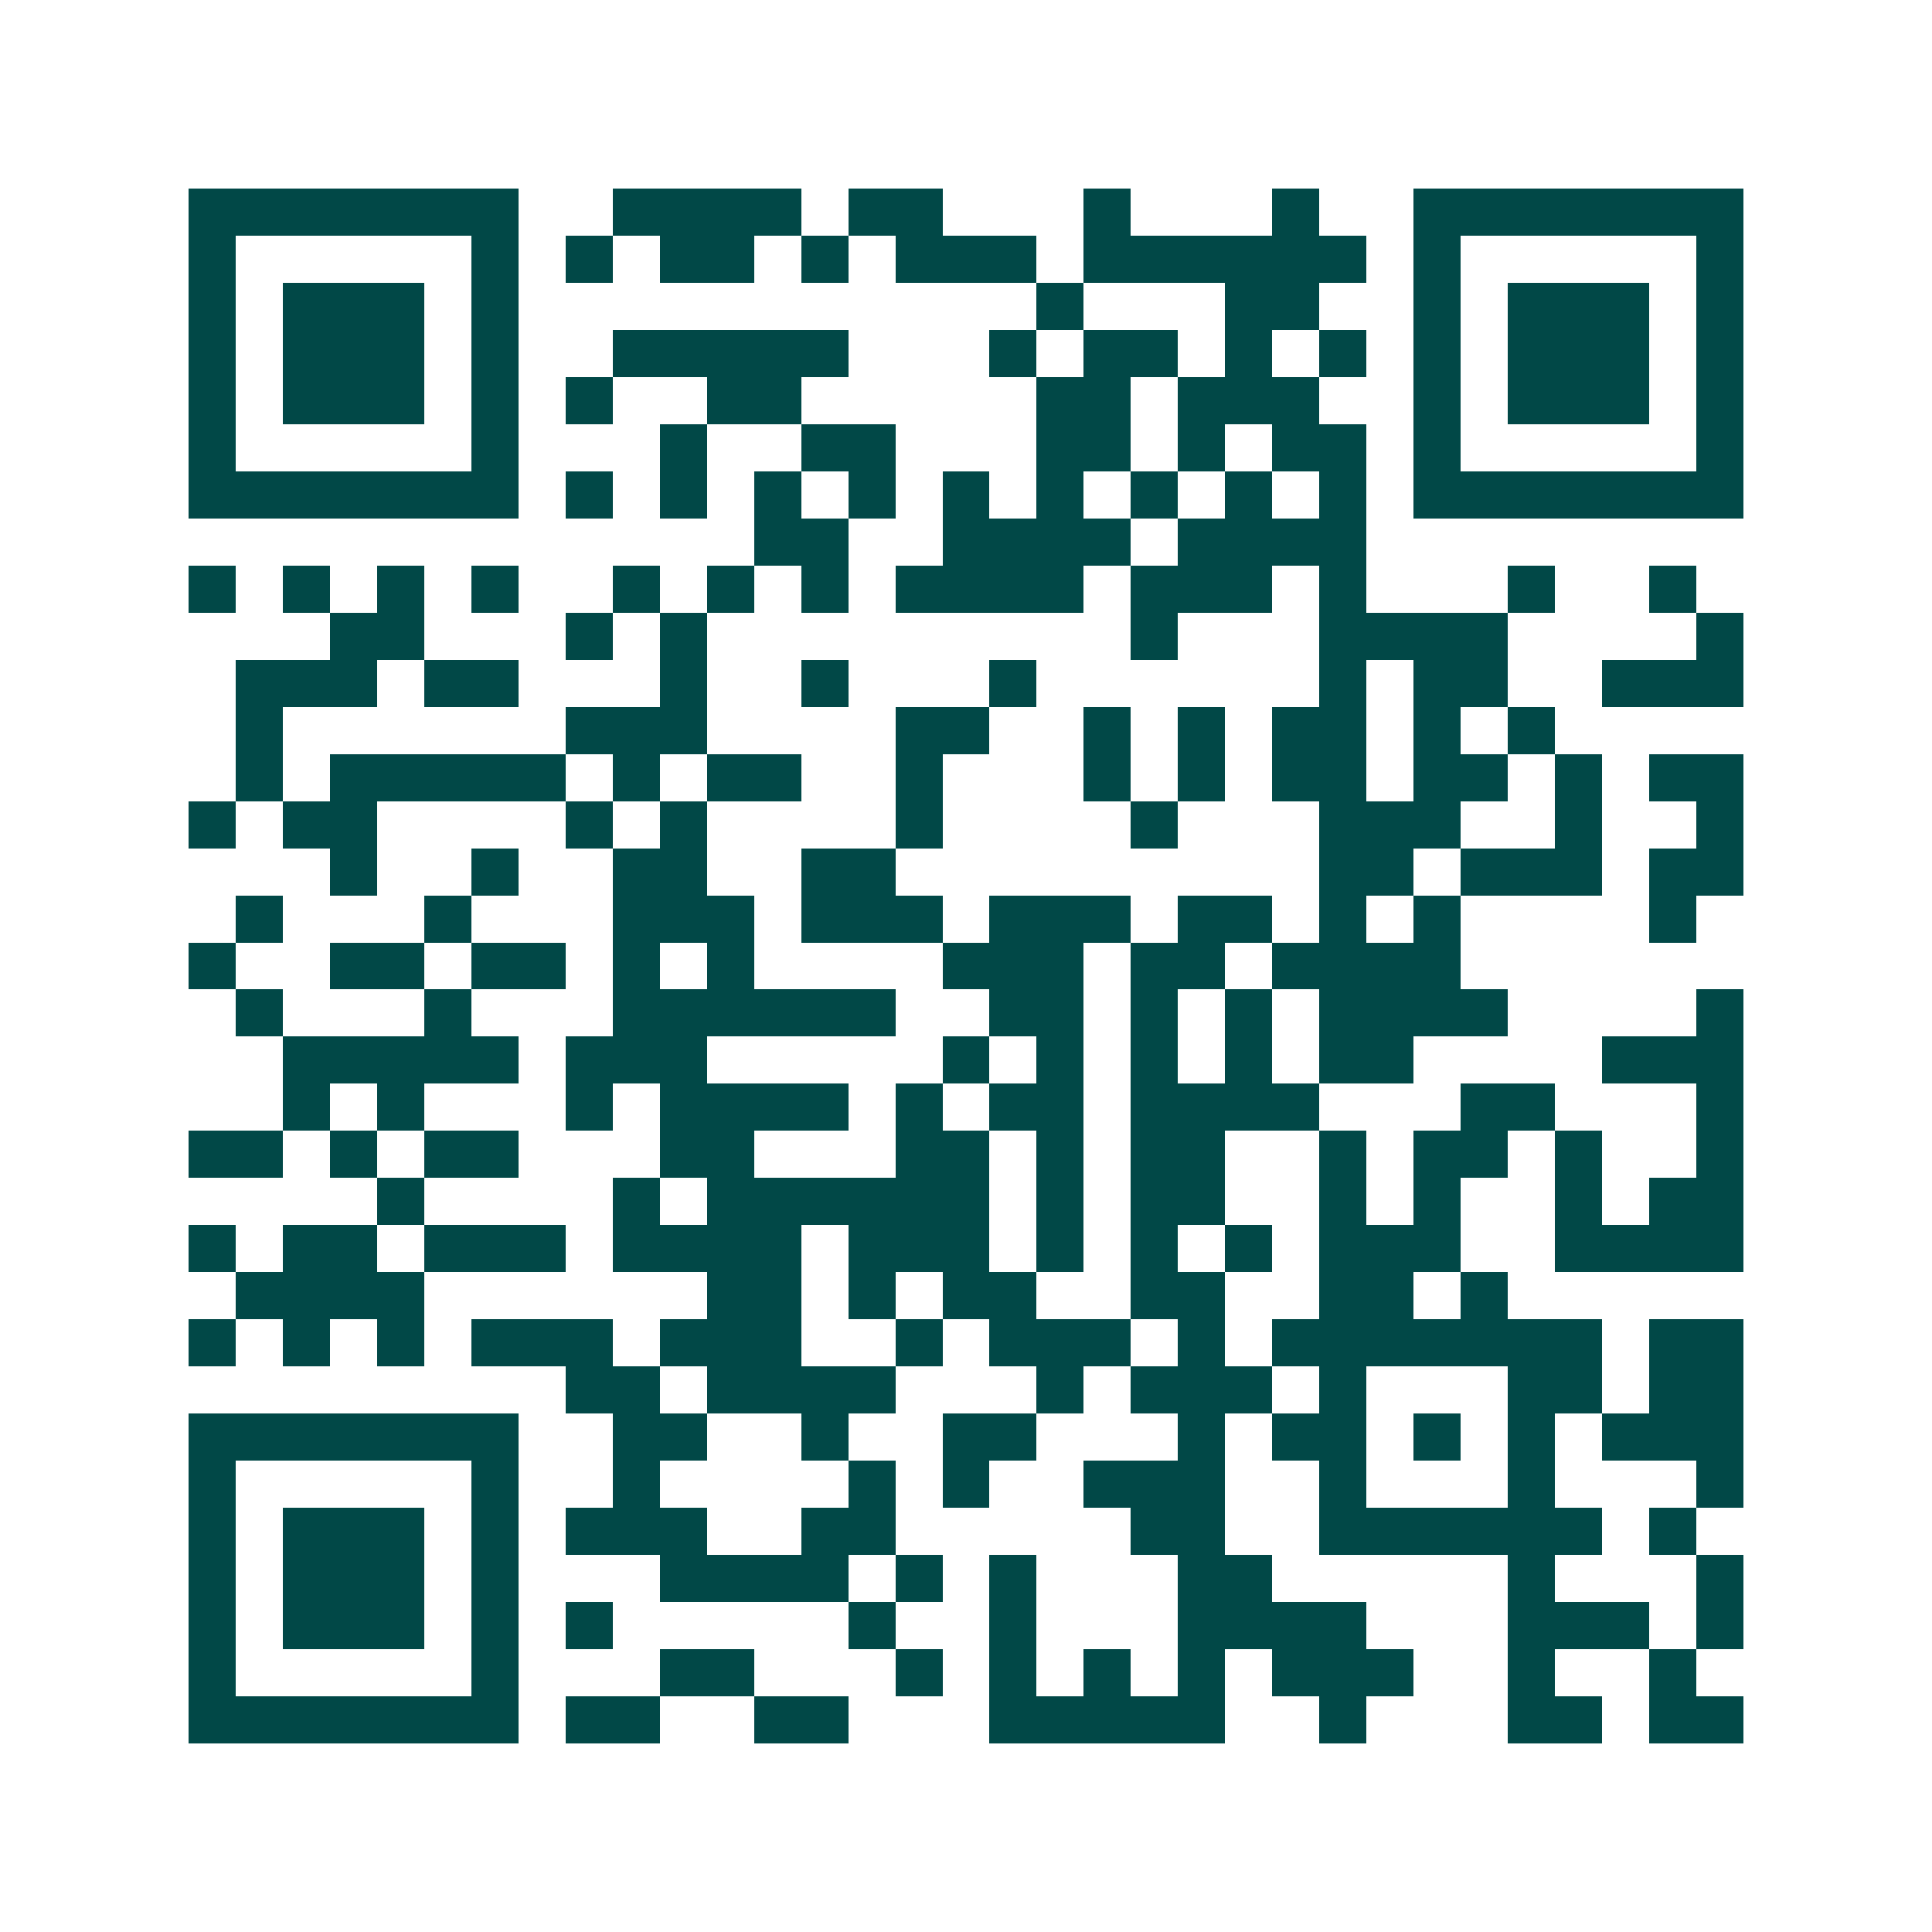 <svg xmlns="http://www.w3.org/2000/svg" width="200" height="200" viewBox="0 0 41 41" shape-rendering="crispEdges"><path fill="#ffffff" d="M0 0h41v41H0z"/><path stroke="#014847" d="M4 4.5h7m2 0h4m1 0h2m3 0h1m3 0h1m2 0h7M4 5.5h1m5 0h1m1 0h1m1 0h2m1 0h1m1 0h3m1 0h6m1 0h1m5 0h1M4 6.5h1m1 0h3m1 0h1m11 0h1m3 0h2m2 0h1m1 0h3m1 0h1M4 7.5h1m1 0h3m1 0h1m2 0h5m3 0h1m1 0h2m1 0h1m1 0h1m1 0h1m1 0h3m1 0h1M4 8.5h1m1 0h3m1 0h1m1 0h1m2 0h2m5 0h2m1 0h3m2 0h1m1 0h3m1 0h1M4 9.5h1m5 0h1m3 0h1m2 0h2m3 0h2m1 0h1m1 0h2m1 0h1m5 0h1M4 10.5h7m1 0h1m1 0h1m1 0h1m1 0h1m1 0h1m1 0h1m1 0h1m1 0h1m1 0h1m1 0h7M16 11.5h2m2 0h4m1 0h4M4 12.5h1m1 0h1m1 0h1m1 0h1m2 0h1m1 0h1m1 0h1m1 0h4m1 0h3m1 0h1m3 0h1m2 0h1M7 13.5h2m3 0h1m1 0h1m9 0h1m3 0h4m4 0h1M5 14.5h3m1 0h2m3 0h1m2 0h1m3 0h1m6 0h1m1 0h2m2 0h3M5 15.5h1m6 0h3m4 0h2m2 0h1m1 0h1m1 0h2m1 0h1m1 0h1M5 16.5h1m1 0h5m1 0h1m1 0h2m2 0h1m3 0h1m1 0h1m1 0h2m1 0h2m1 0h1m1 0h2M4 17.5h1m1 0h2m4 0h1m1 0h1m4 0h1m4 0h1m3 0h3m2 0h1m2 0h1M7 18.5h1m2 0h1m2 0h2m2 0h2m9 0h2m1 0h3m1 0h2M5 19.5h1m3 0h1m3 0h3m1 0h3m1 0h3m1 0h2m1 0h1m1 0h1m4 0h1M4 20.5h1m2 0h2m1 0h2m1 0h1m1 0h1m4 0h3m1 0h2m1 0h4M5 21.5h1m3 0h1m3 0h6m2 0h2m1 0h1m1 0h1m1 0h4m4 0h1M6 22.5h5m1 0h3m5 0h1m1 0h1m1 0h1m1 0h1m1 0h2m4 0h3M6 23.5h1m1 0h1m3 0h1m1 0h4m1 0h1m1 0h2m1 0h4m3 0h2m3 0h1M4 24.5h2m1 0h1m1 0h2m3 0h2m3 0h2m1 0h1m1 0h2m2 0h1m1 0h2m1 0h1m2 0h1M8 25.5h1m4 0h1m1 0h6m1 0h1m1 0h2m2 0h1m1 0h1m2 0h1m1 0h2M4 26.5h1m1 0h2m1 0h3m1 0h4m1 0h3m1 0h1m1 0h1m1 0h1m1 0h3m2 0h4M5 27.5h4m6 0h2m1 0h1m1 0h2m2 0h2m2 0h2m1 0h1M4 28.5h1m1 0h1m1 0h1m1 0h3m1 0h3m2 0h1m1 0h3m1 0h1m1 0h7m1 0h2M12 29.5h2m1 0h4m3 0h1m1 0h3m1 0h1m3 0h2m1 0h2M4 30.5h7m2 0h2m2 0h1m2 0h2m3 0h1m1 0h2m1 0h1m1 0h1m1 0h3M4 31.5h1m5 0h1m2 0h1m4 0h1m1 0h1m2 0h3m2 0h1m3 0h1m3 0h1M4 32.5h1m1 0h3m1 0h1m1 0h3m2 0h2m5 0h2m2 0h6m1 0h1M4 33.5h1m1 0h3m1 0h1m3 0h4m1 0h1m1 0h1m3 0h2m5 0h1m3 0h1M4 34.5h1m1 0h3m1 0h1m1 0h1m5 0h1m2 0h1m3 0h4m3 0h3m1 0h1M4 35.5h1m5 0h1m3 0h2m3 0h1m1 0h1m1 0h1m1 0h1m1 0h3m2 0h1m2 0h1M4 36.5h7m1 0h2m2 0h2m3 0h5m2 0h1m3 0h2m1 0h2"/></svg>
